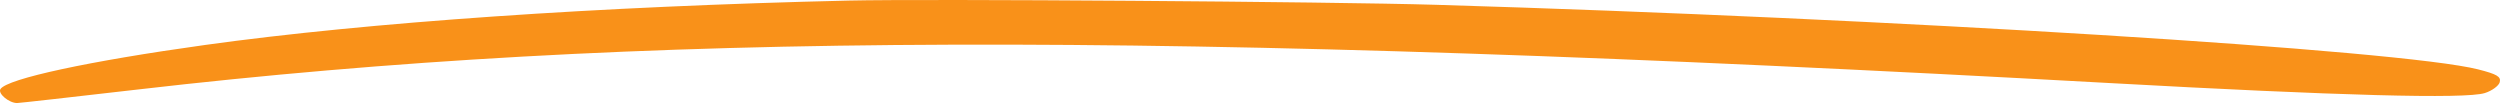 <svg xmlns="http://www.w3.org/2000/svg" width="726.945" height="29.964"><path d="M246.871.166c-72.76 1.691-139.76 6.312-187.246 12.91-33.711 4.686-57.472 9.8-59.486 12.813-.859 1.276 2.465 4.074 4.838 4.074.57 0 16.486-1.787 35.338-3.965C185.723 9.204 334.631 8.725 613.349 24.146c66.676 3.687 103.429 4.674 109.141 2.922 2.077-.636 4.1-2.1 4.38-3.176.422-1.606-.817-2.331-6.31-3.724-22.317-5.643-169.873-14.785-302.927-18.77C386.746.476 269.88-.369 246.866.166z" fill="#f99119"/></svg>